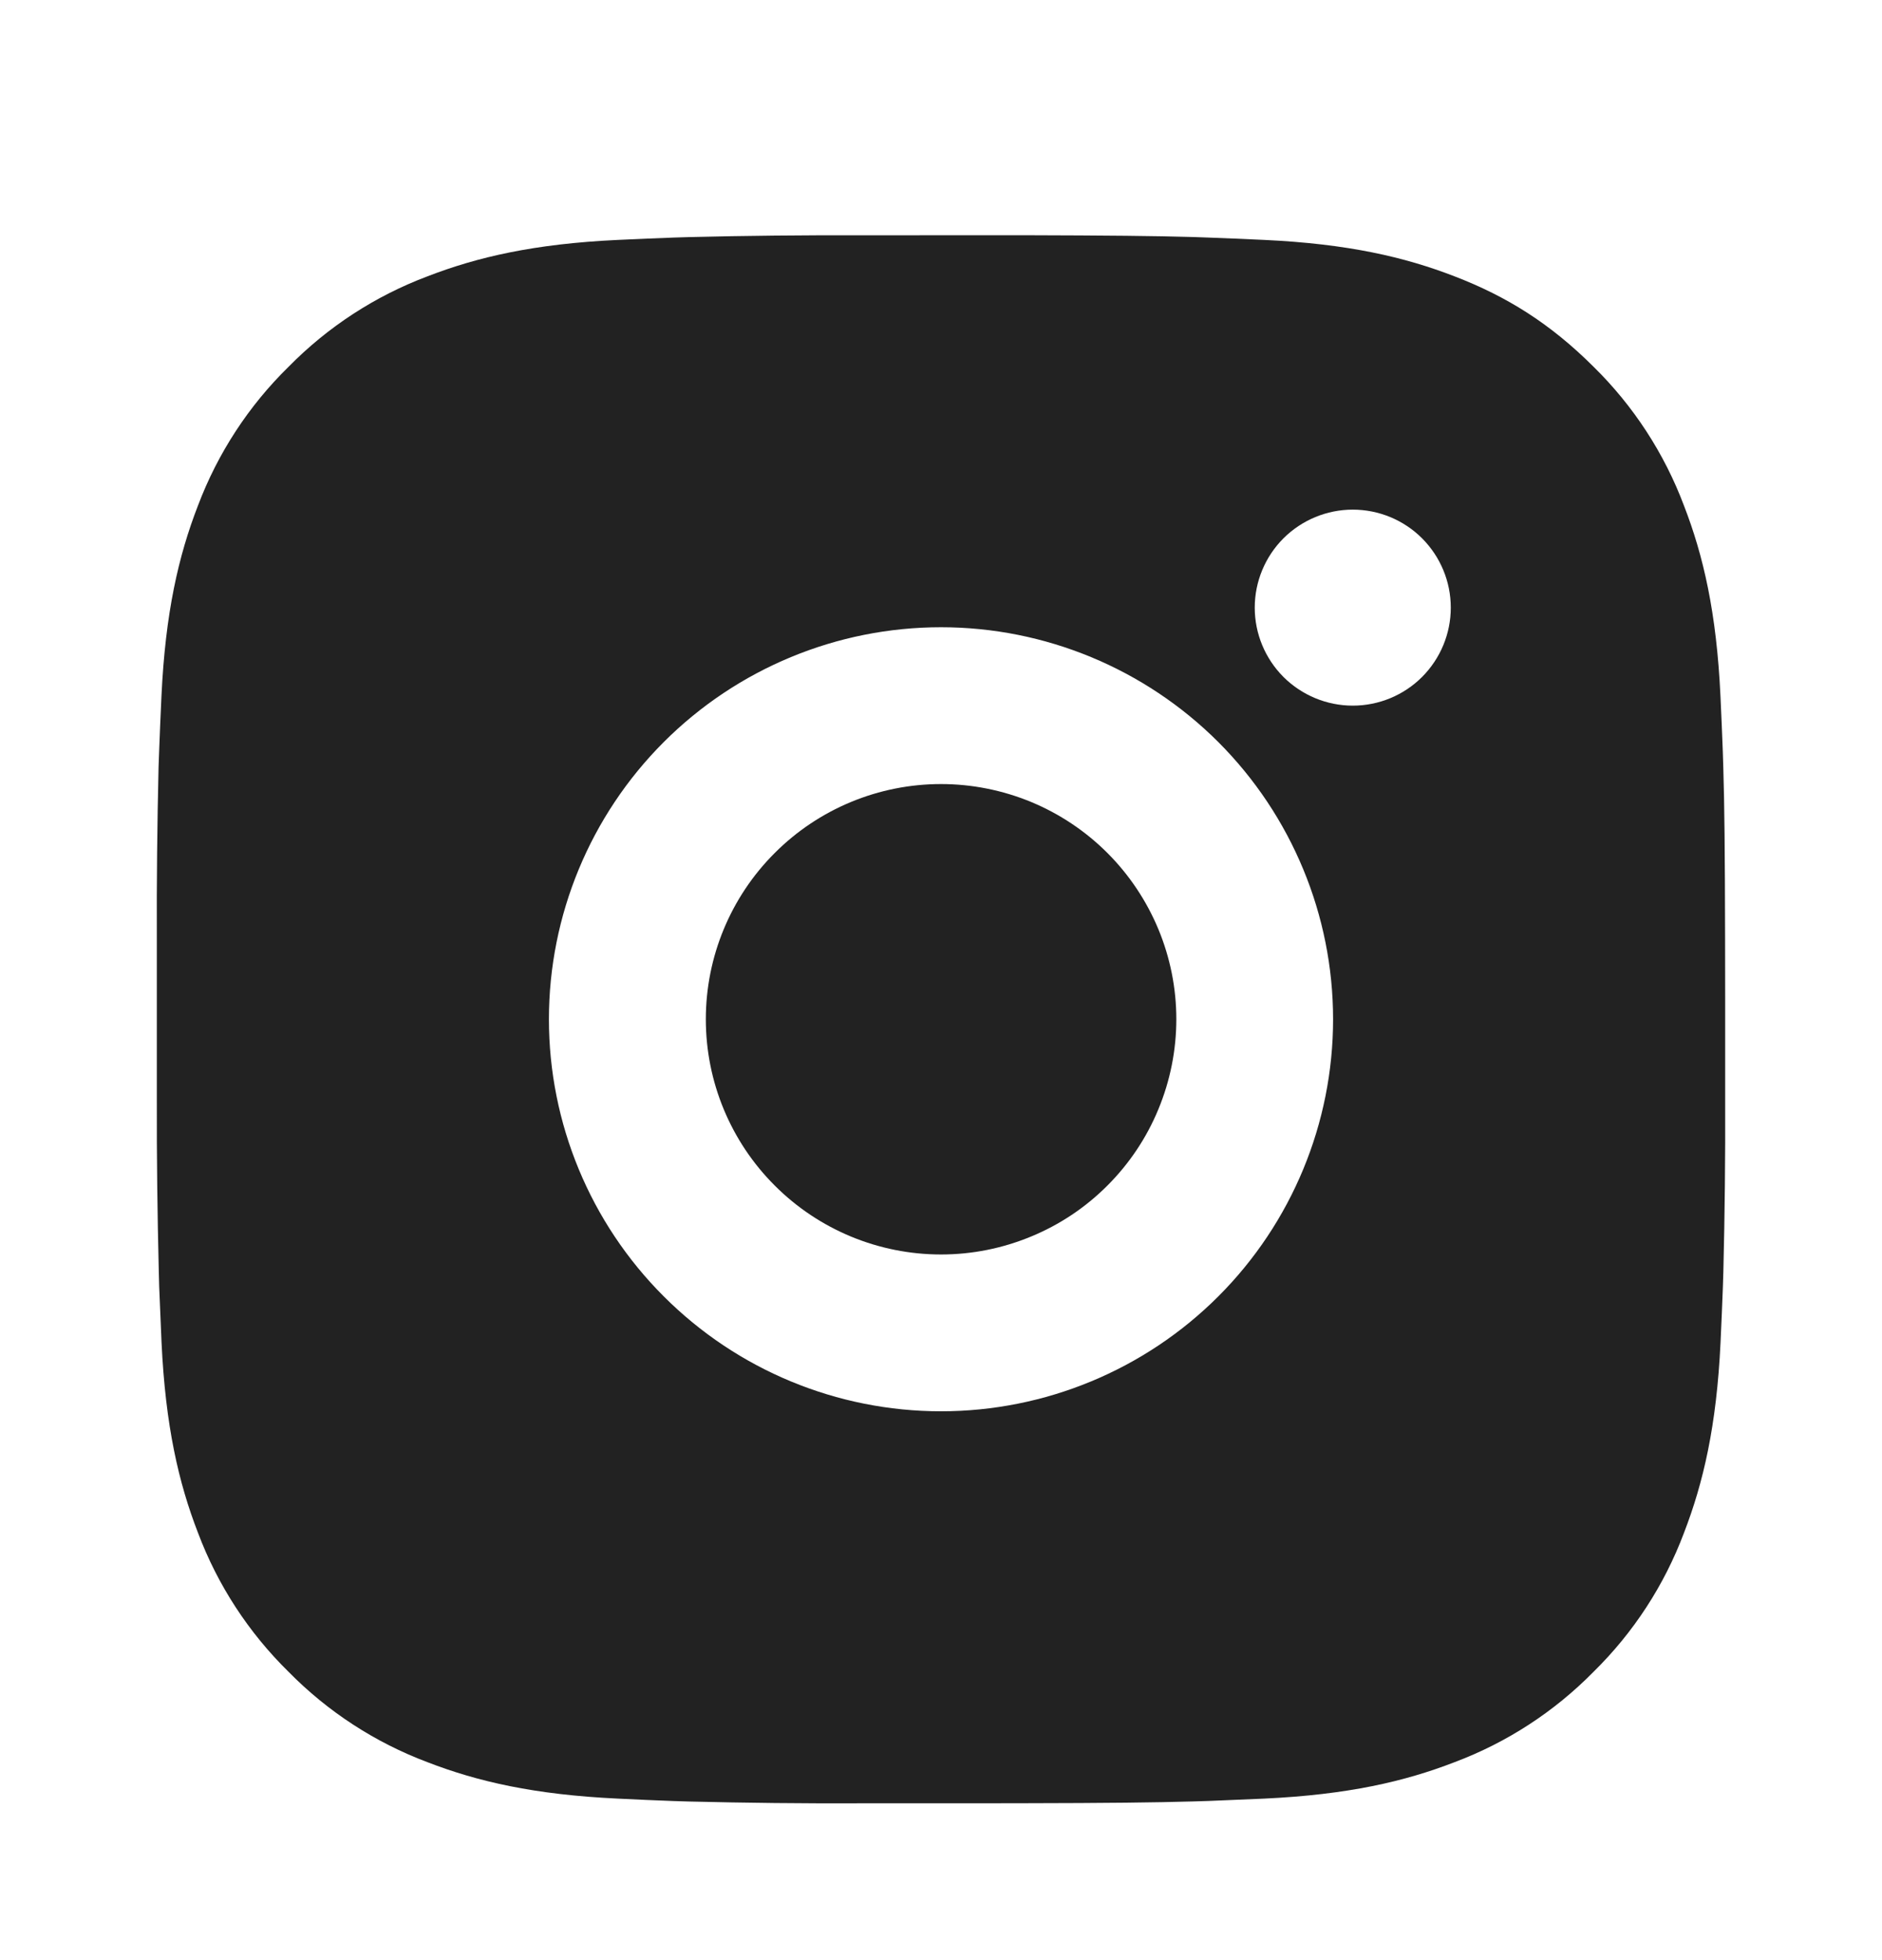 <?xml version="1.0" encoding="UTF-8"?> <svg xmlns="http://www.w3.org/2000/svg" width="24" height="25" viewBox="0 0 24 25" fill="none"><path d="M13.028 3C14.153 3.003 14.724 3.009 15.217 3.023L15.411 3.03C15.635 3.038 15.856 3.048 16.123 3.06C17.187 3.11 17.913 3.278 18.55 3.525C19.21 3.779 19.766 4.123 20.322 4.678C20.831 5.178 21.224 5.782 21.475 6.45C21.722 7.087 21.89 7.813 21.94 8.878C21.952 9.144 21.962 9.365 21.97 9.59L21.976 9.784C21.991 10.276 21.997 10.847 21.999 11.972L22 12.718V14.028C22.003 14.757 21.995 15.487 21.977 16.216L21.971 16.41C21.963 16.635 21.953 16.856 21.941 17.122C21.891 18.187 21.721 18.912 21.475 19.55C21.224 20.218 20.831 20.822 20.322 21.322C19.822 21.831 19.218 22.224 18.55 22.475C17.913 22.722 17.187 22.89 16.123 22.94L15.411 22.97L15.217 22.976C14.724 22.99 14.153 22.997 13.028 22.999L12.282 23H10.973C10.243 23.003 9.514 22.995 8.784 22.977L8.59 22.971C8.353 22.962 8.115 22.952 7.878 22.94C6.814 22.89 6.088 22.722 5.45 22.475C4.783 22.224 4.179 21.831 3.679 21.322C3.17 20.822 2.776 20.218 2.525 19.55C2.278 18.913 2.11 18.187 2.06 17.122L2.03 16.41L2.025 16.216C2.007 15.487 1.998 14.757 2 14.028V11.972C1.997 11.243 2.005 10.513 2.022 9.784L2.029 9.59C2.037 9.365 2.047 9.144 2.059 8.878C2.109 7.813 2.277 7.088 2.524 6.45C2.776 5.782 3.17 5.177 3.68 4.678C4.179 4.17 4.783 3.776 5.45 3.525C6.088 3.278 6.813 3.11 7.878 3.06C8.144 3.048 8.366 3.038 8.59 3.03L8.784 3.024C9.513 3.006 10.243 2.999 10.972 3.001L13.028 3ZM12 8C10.674 8 9.402 8.527 8.465 9.464C7.527 10.402 7 11.674 7 13C7 14.326 7.527 15.598 8.465 16.535C9.402 17.473 10.674 18 12 18C13.326 18 14.598 17.473 15.536 16.535C16.473 15.598 17 14.326 17 13C17 11.674 16.473 10.402 15.536 9.464C14.598 8.527 13.326 8 12 8ZM12 10C12.394 10 12.784 10.078 13.148 10.228C13.512 10.379 13.843 10.6 14.121 10.878C14.4 11.157 14.621 11.488 14.772 11.851C14.923 12.215 15.001 12.605 15.001 12.999C15.001 13.393 14.923 13.784 14.772 14.148C14.622 14.512 14.401 14.842 14.122 15.121C13.844 15.4 13.513 15.621 13.149 15.771C12.785 15.922 12.395 16 12.001 16C11.205 16 10.442 15.684 9.88 15.121C9.317 14.559 9.001 13.796 9.001 13C9.001 12.204 9.317 11.441 9.88 10.879C10.442 10.316 11.205 10 12.001 10M17.251 6.5C16.92 6.5 16.602 6.632 16.367 6.866C16.133 7.101 16.001 7.418 16.001 7.75C16.001 8.082 16.133 8.399 16.367 8.634C16.602 8.868 16.92 9 17.251 9C17.583 9 17.901 8.868 18.135 8.634C18.369 8.399 18.501 8.082 18.501 7.75C18.501 7.418 18.369 7.101 18.135 6.866C17.901 6.632 17.583 6.5 17.251 6.5Z" fill="#222222"></path></svg> 